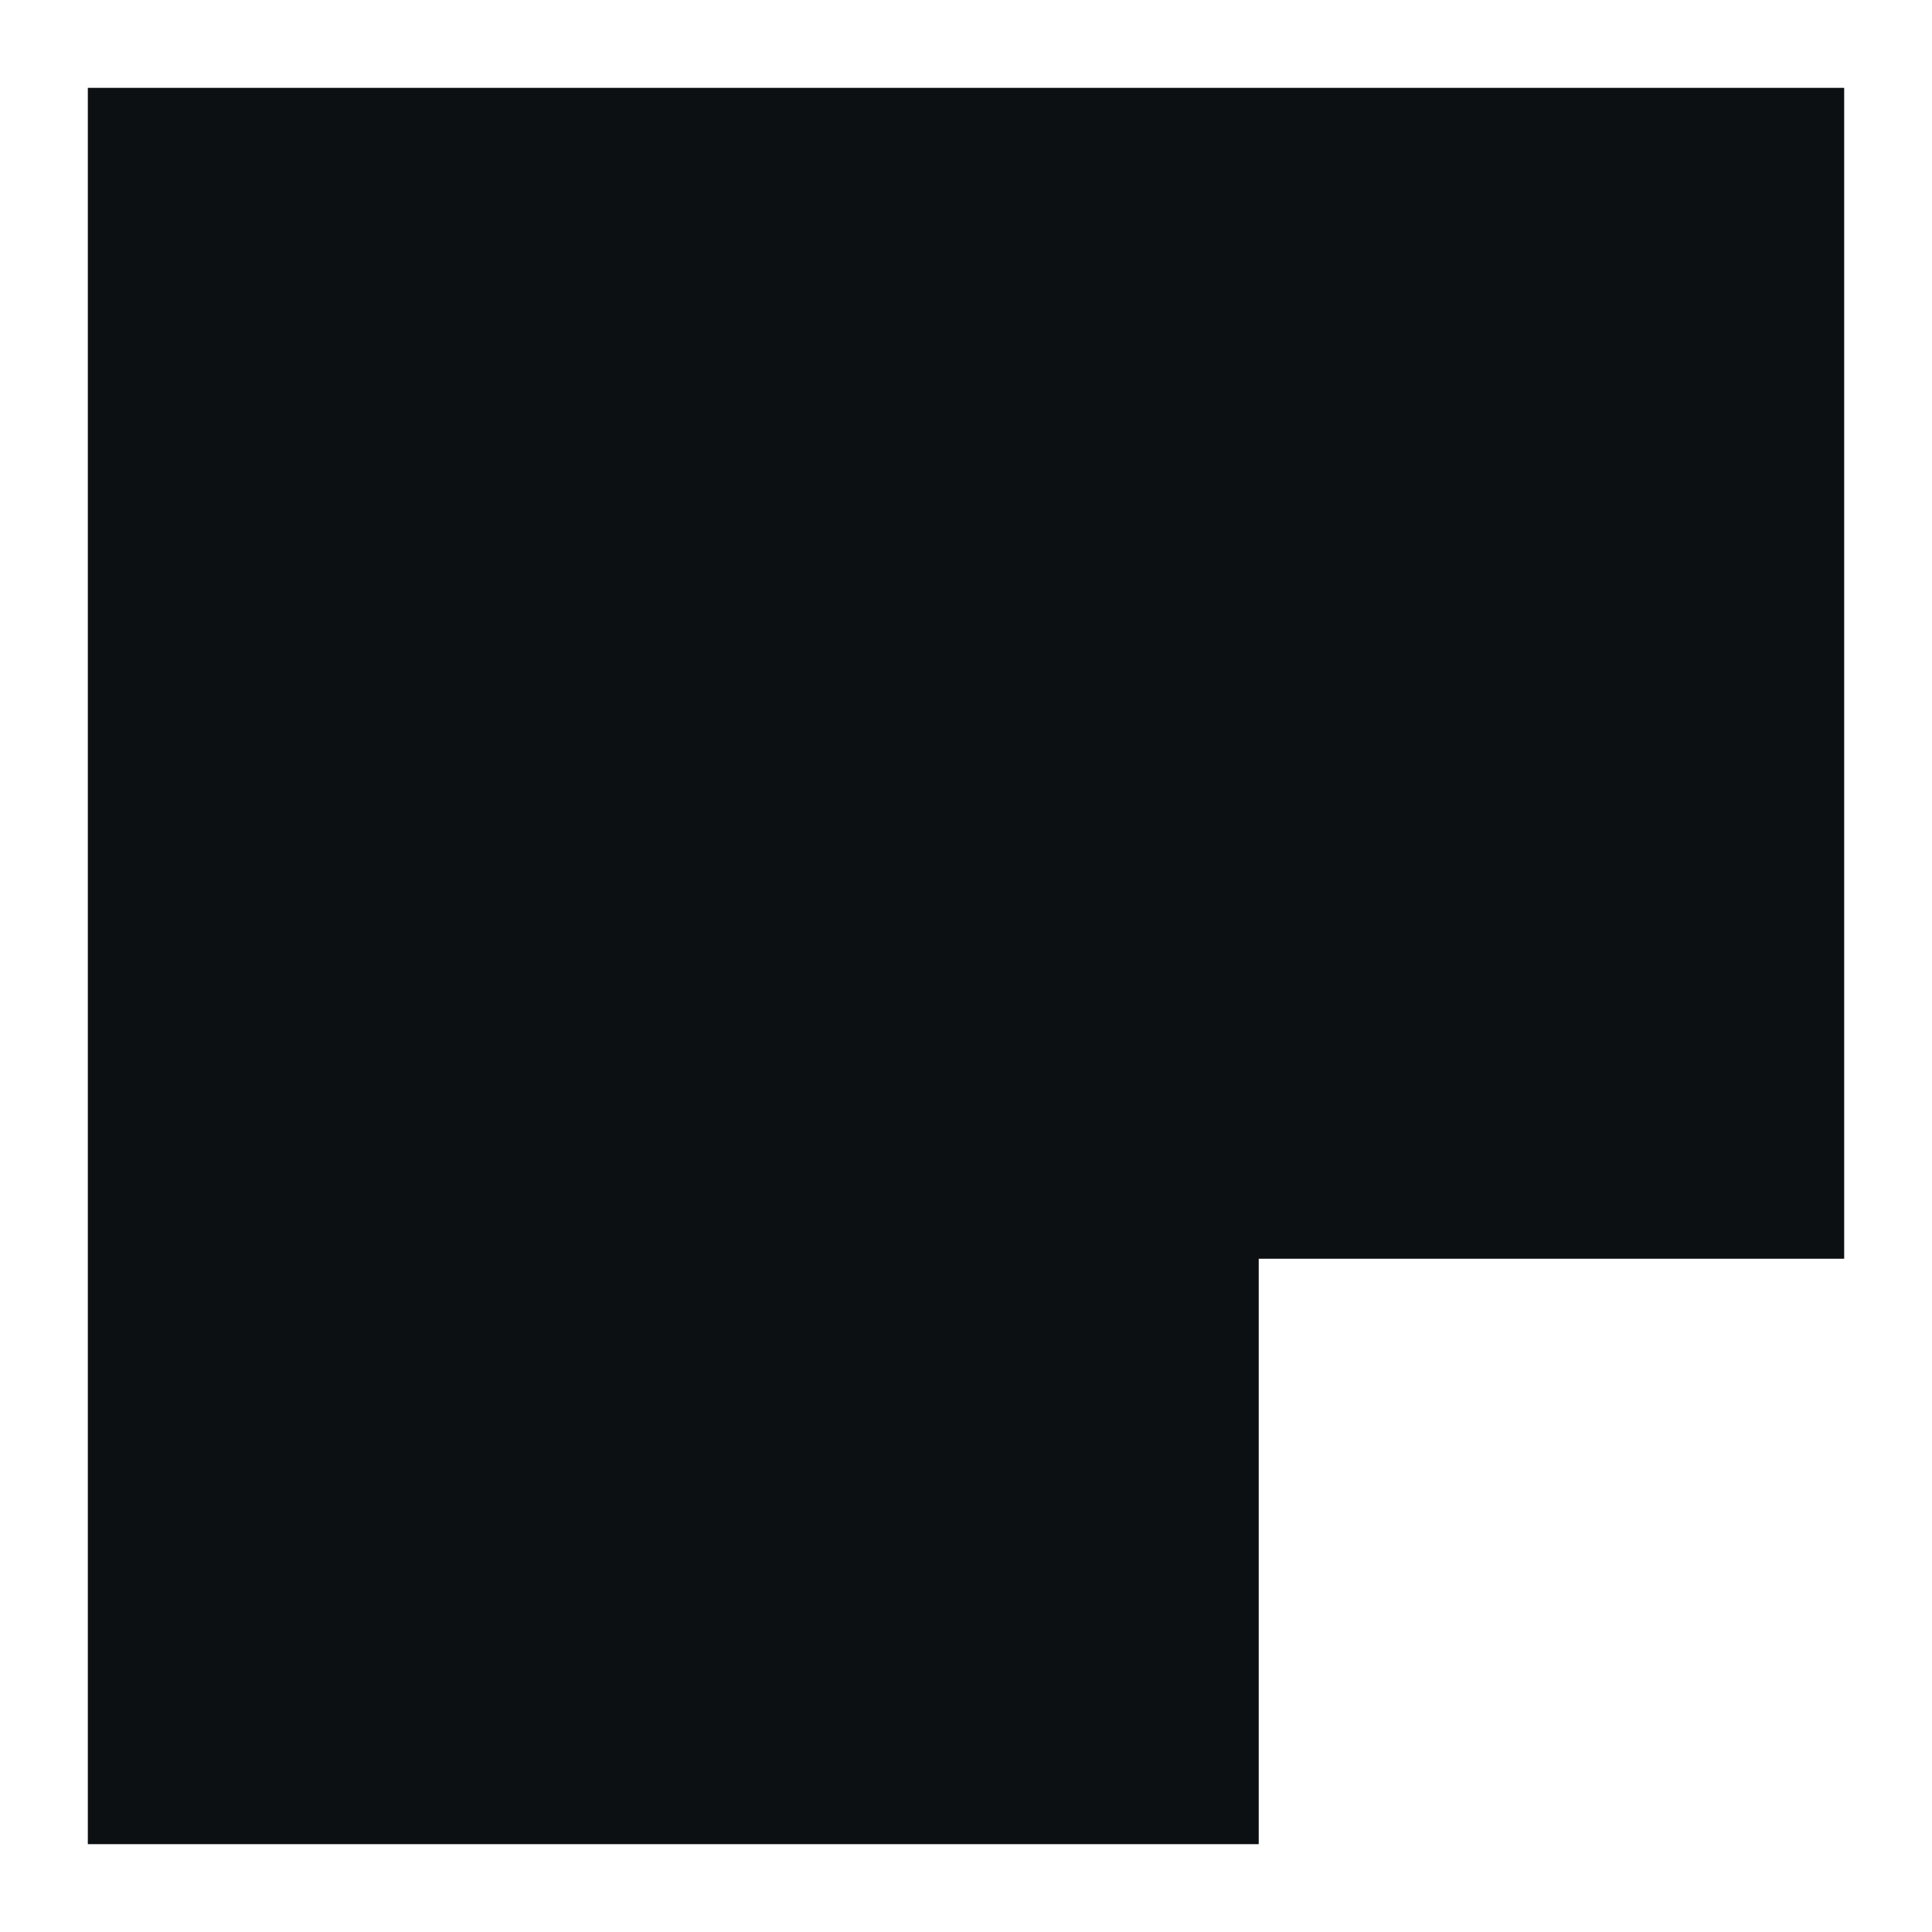 <svg xmlns="http://www.w3.org/2000/svg" fill="none" viewBox="0 0 132 132" height="132" width="132">
<g clip-path="url(#clip0_16_12)">
<path fill="#0D1012" d="M6 6V126H86V86H126V6H6Z"></path>
</g>
<defs>
<clipPath id="clip0_16_12">
<rect transform="translate(6 6)" fill="white" height="120" width="120"></rect>
</clipPath>
</defs>
</svg>
